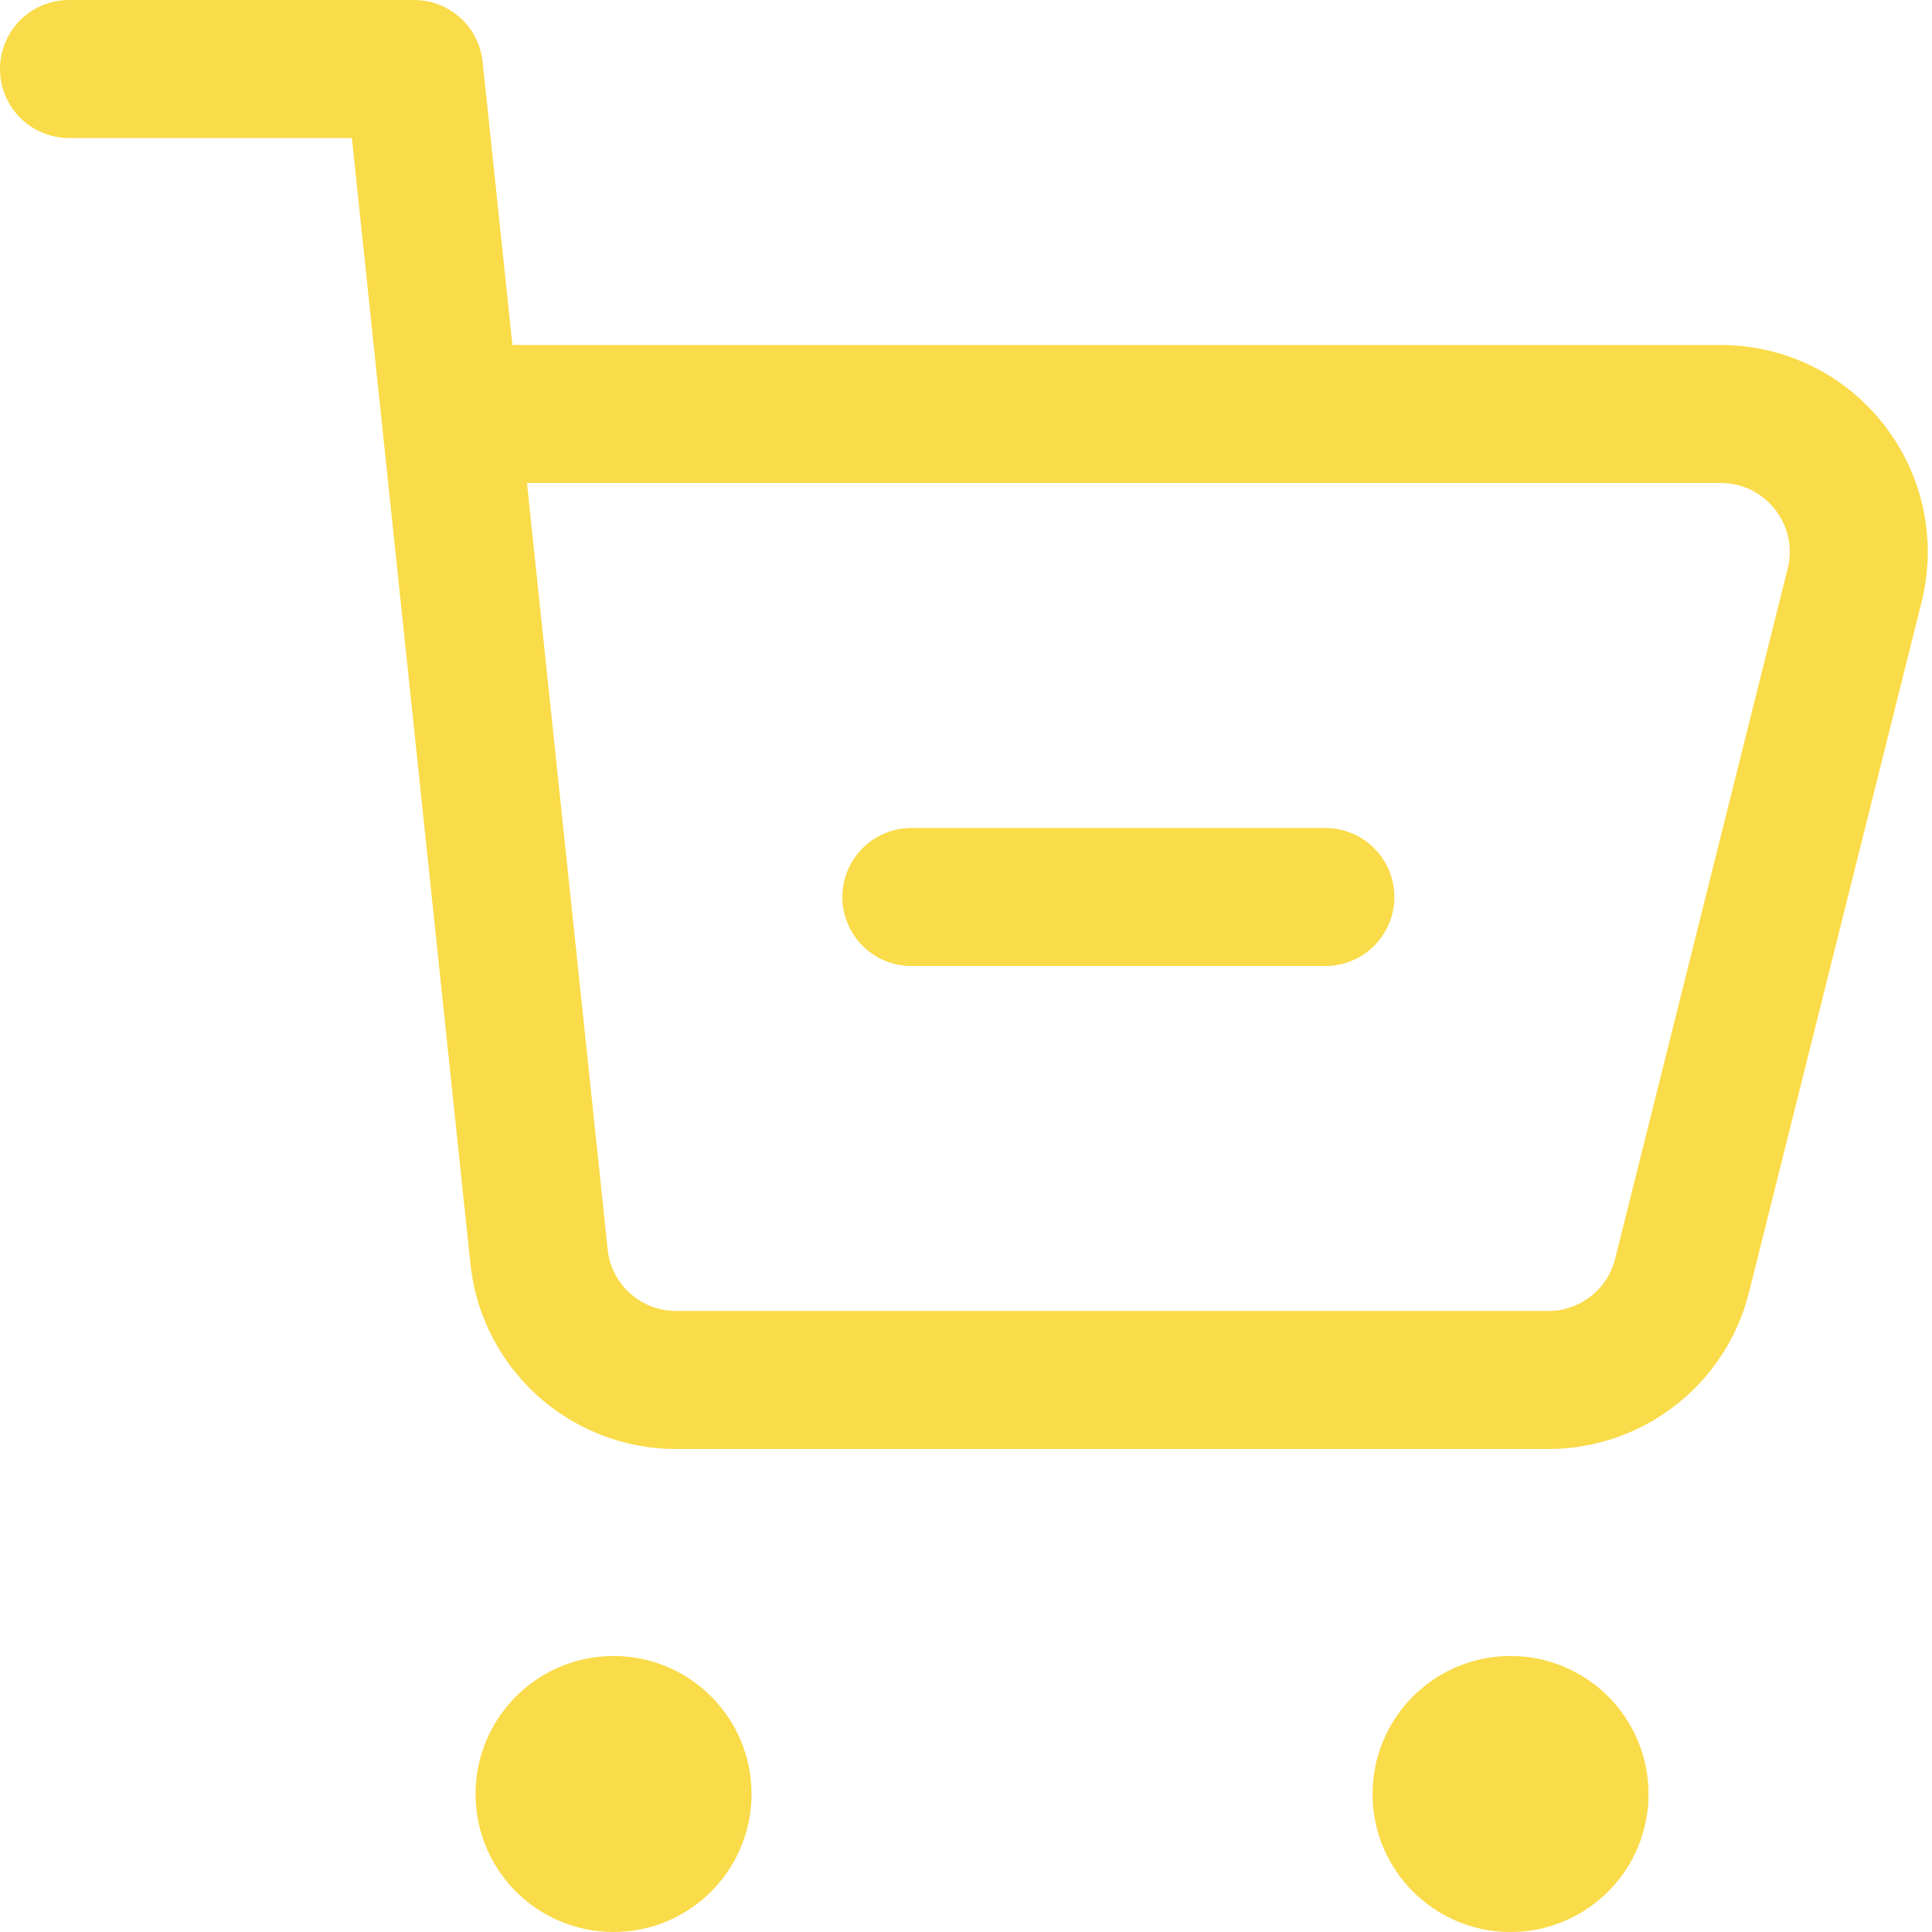 <svg width="14" height="14" viewBox="0 0 14 14" fill="none" xmlns="http://www.w3.org/2000/svg">
<g clip-path="url(#clip0_328_1343)">
<path d="M10.946 13.5C10.67 13.5 10.446 13.276 10.446 13C10.446 12.724 10.67 12.5 10.946 12.5C11.222 12.5 11.446 12.724 11.446 13C11.446 13.276 11.222 13.5 10.946 13.5Z" stroke="#FADB49" stroke-linecap="round" stroke-linejoin="round"/>
<path d="M4.446 13.5C4.17 13.5 3.946 13.276 3.946 13C3.946 12.724 4.17 12.5 4.446 12.5C4.722 12.5 4.946 12.724 4.946 13C4.946 13.276 4.722 13.5 4.446 13.5Z" stroke="#FADB49" stroke-linecap="round" stroke-linejoin="round"/>
<path d="M0.5 0.5H3L3.263 3M3.263 3L3.906 9.105C3.959 9.614 4.388 10 4.9 10H11.219C11.678 10 12.078 9.688 12.189 9.243L13.439 4.243C13.597 3.611 13.12 3 12.469 3H3.263Z" stroke="#FADB49" stroke-linecap="round" stroke-linejoin="round"/>
<path d="M9.604 6.5H6.604" stroke="#FADB49" stroke-linecap="round" stroke-linejoin="round"/>
</g>
<defs>
<clipPath id="clip0_328_1343">
<rect width="14" height="14" fill="white"/>
</clipPath>
</defs>
</svg>
